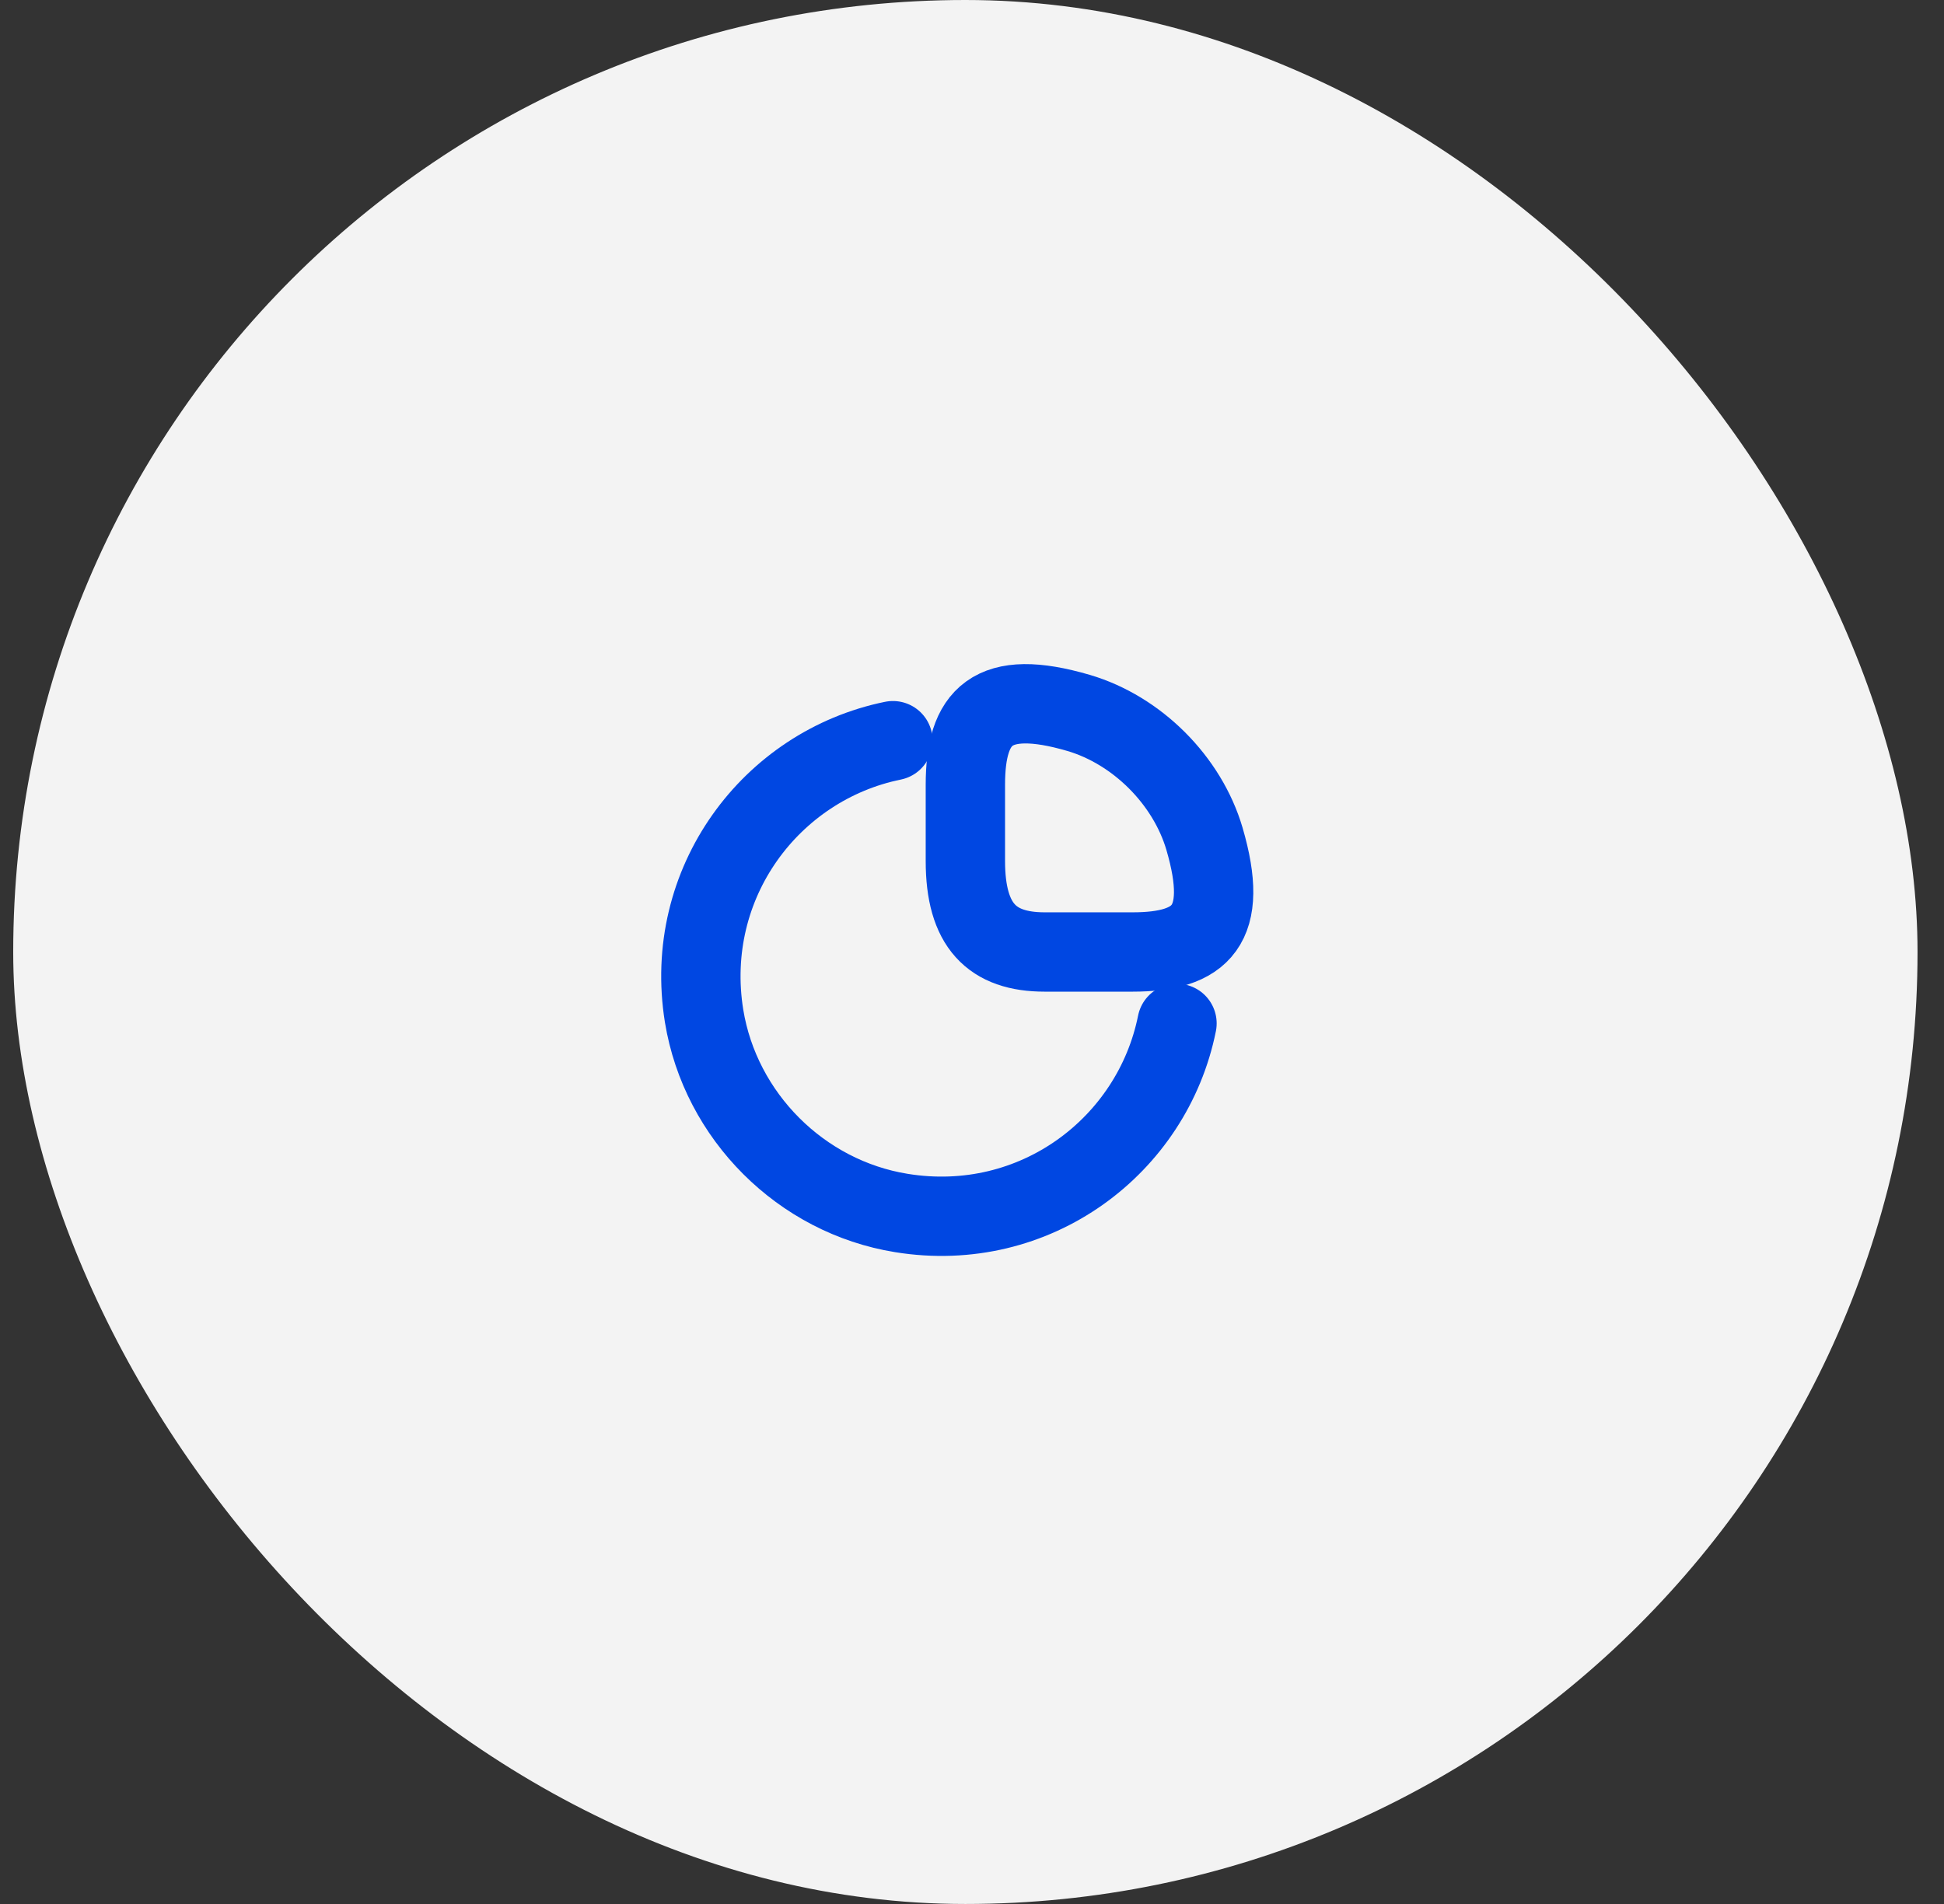 <svg width="49" height="48" viewBox="0 0 49 48" fill="none" xmlns="http://www.w3.org/2000/svg">
<rect x="0" y="0" width="49" height="48" fill="#333333" stroke="none"/>
<rect x="0.333" width="48" height="48" rx="24" fill="#F3F3F3"/>
<path d="M28.547 24C30.28 24 31 23.333 30.36 21.147C29.927 19.673 28.66 18.407 27.187 17.973C25 17.333 24.333 18.053 24.333 19.787V21.707C24.333 23.333 25 24 26.333 24H28.547Z" stroke="#0047E2" stroke-width="2" stroke-linecap="round" stroke-linejoin="round"/>
<path d="M29.667 25.8C29.047 28.887 26.087 31.127 22.72 30.58C20.193 30.173 18.16 28.14 17.747 25.613C17.207 22.26 19.433 19.3 22.507 18.673" stroke="#0047E2" stroke-width="2" stroke-linecap="round" stroke-linejoin="round"/>
</svg>
